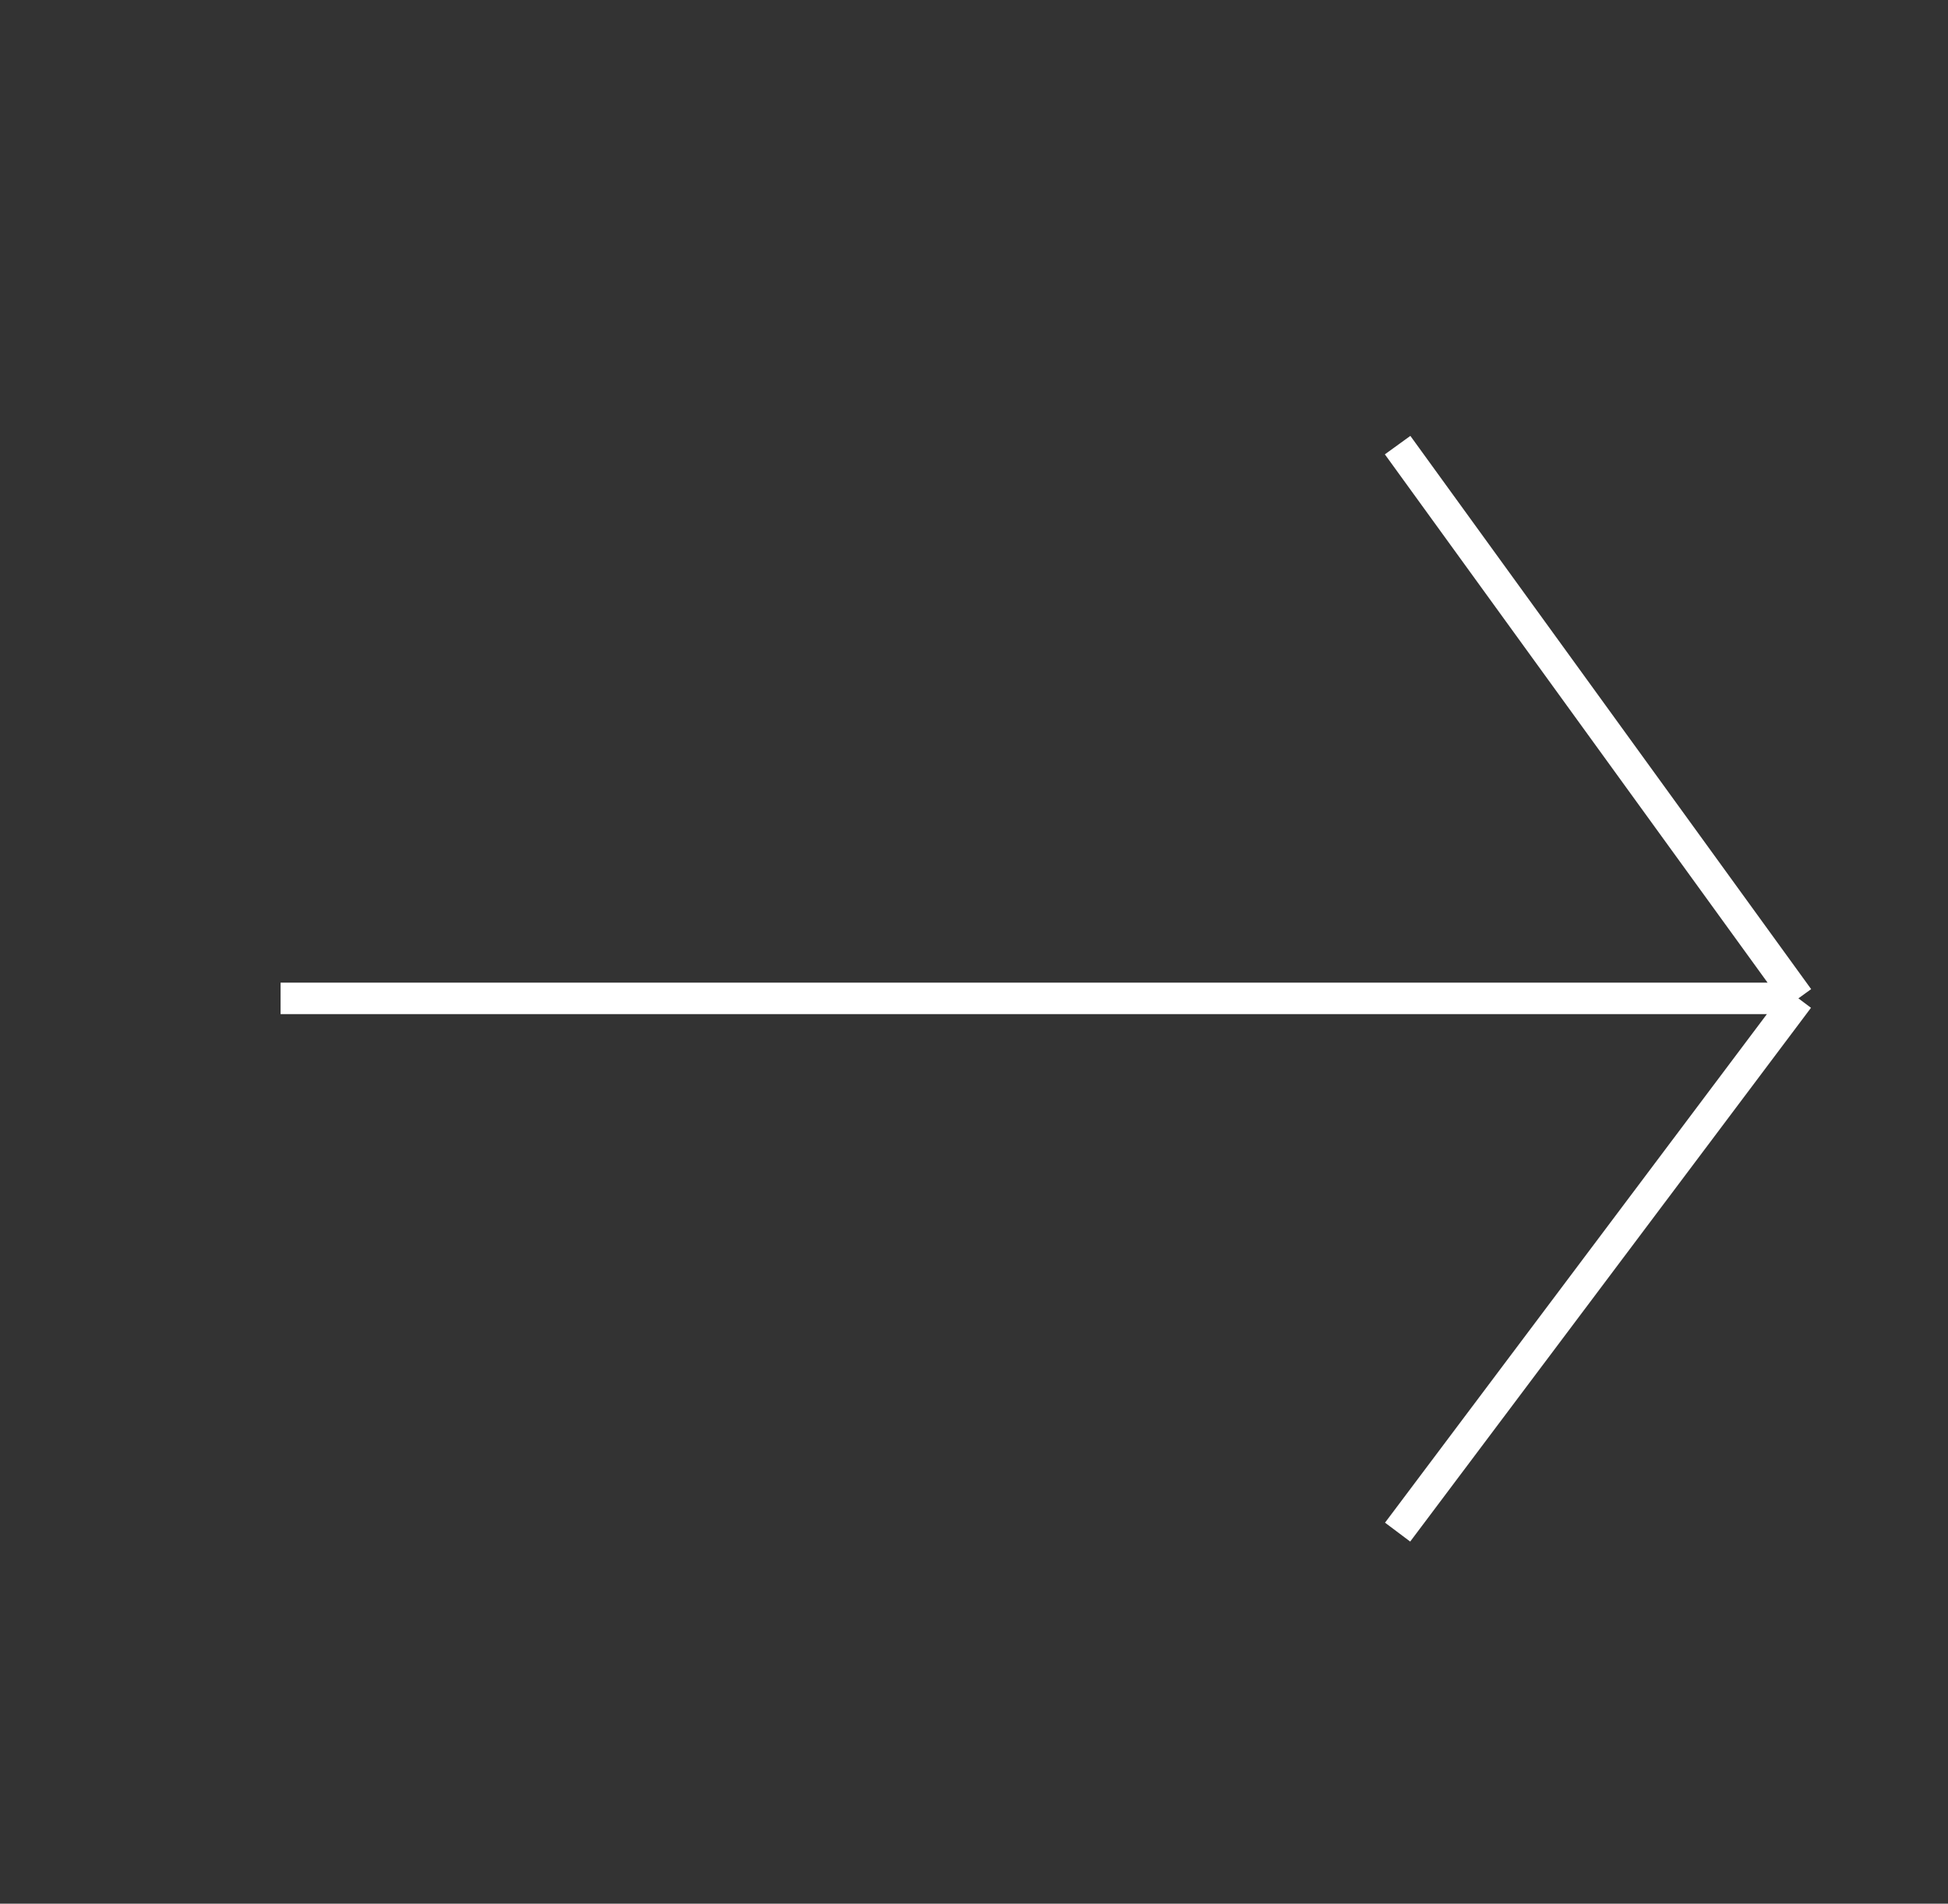 <?xml version="1.0" encoding="UTF-8"?> <svg xmlns="http://www.w3.org/2000/svg" width="133" height="130" viewBox="0 0 133 130" fill="none"><rect x="0" y="0" width="133" height="130" fill="#333333" stroke="none"/> <path d="M19.157 68.176L122.786 68.176M122.786 68.176L95.422 30.396M122.786 68.176L95.422 104.626" stroke="white" stroke-width="2.149"></path> </svg> 